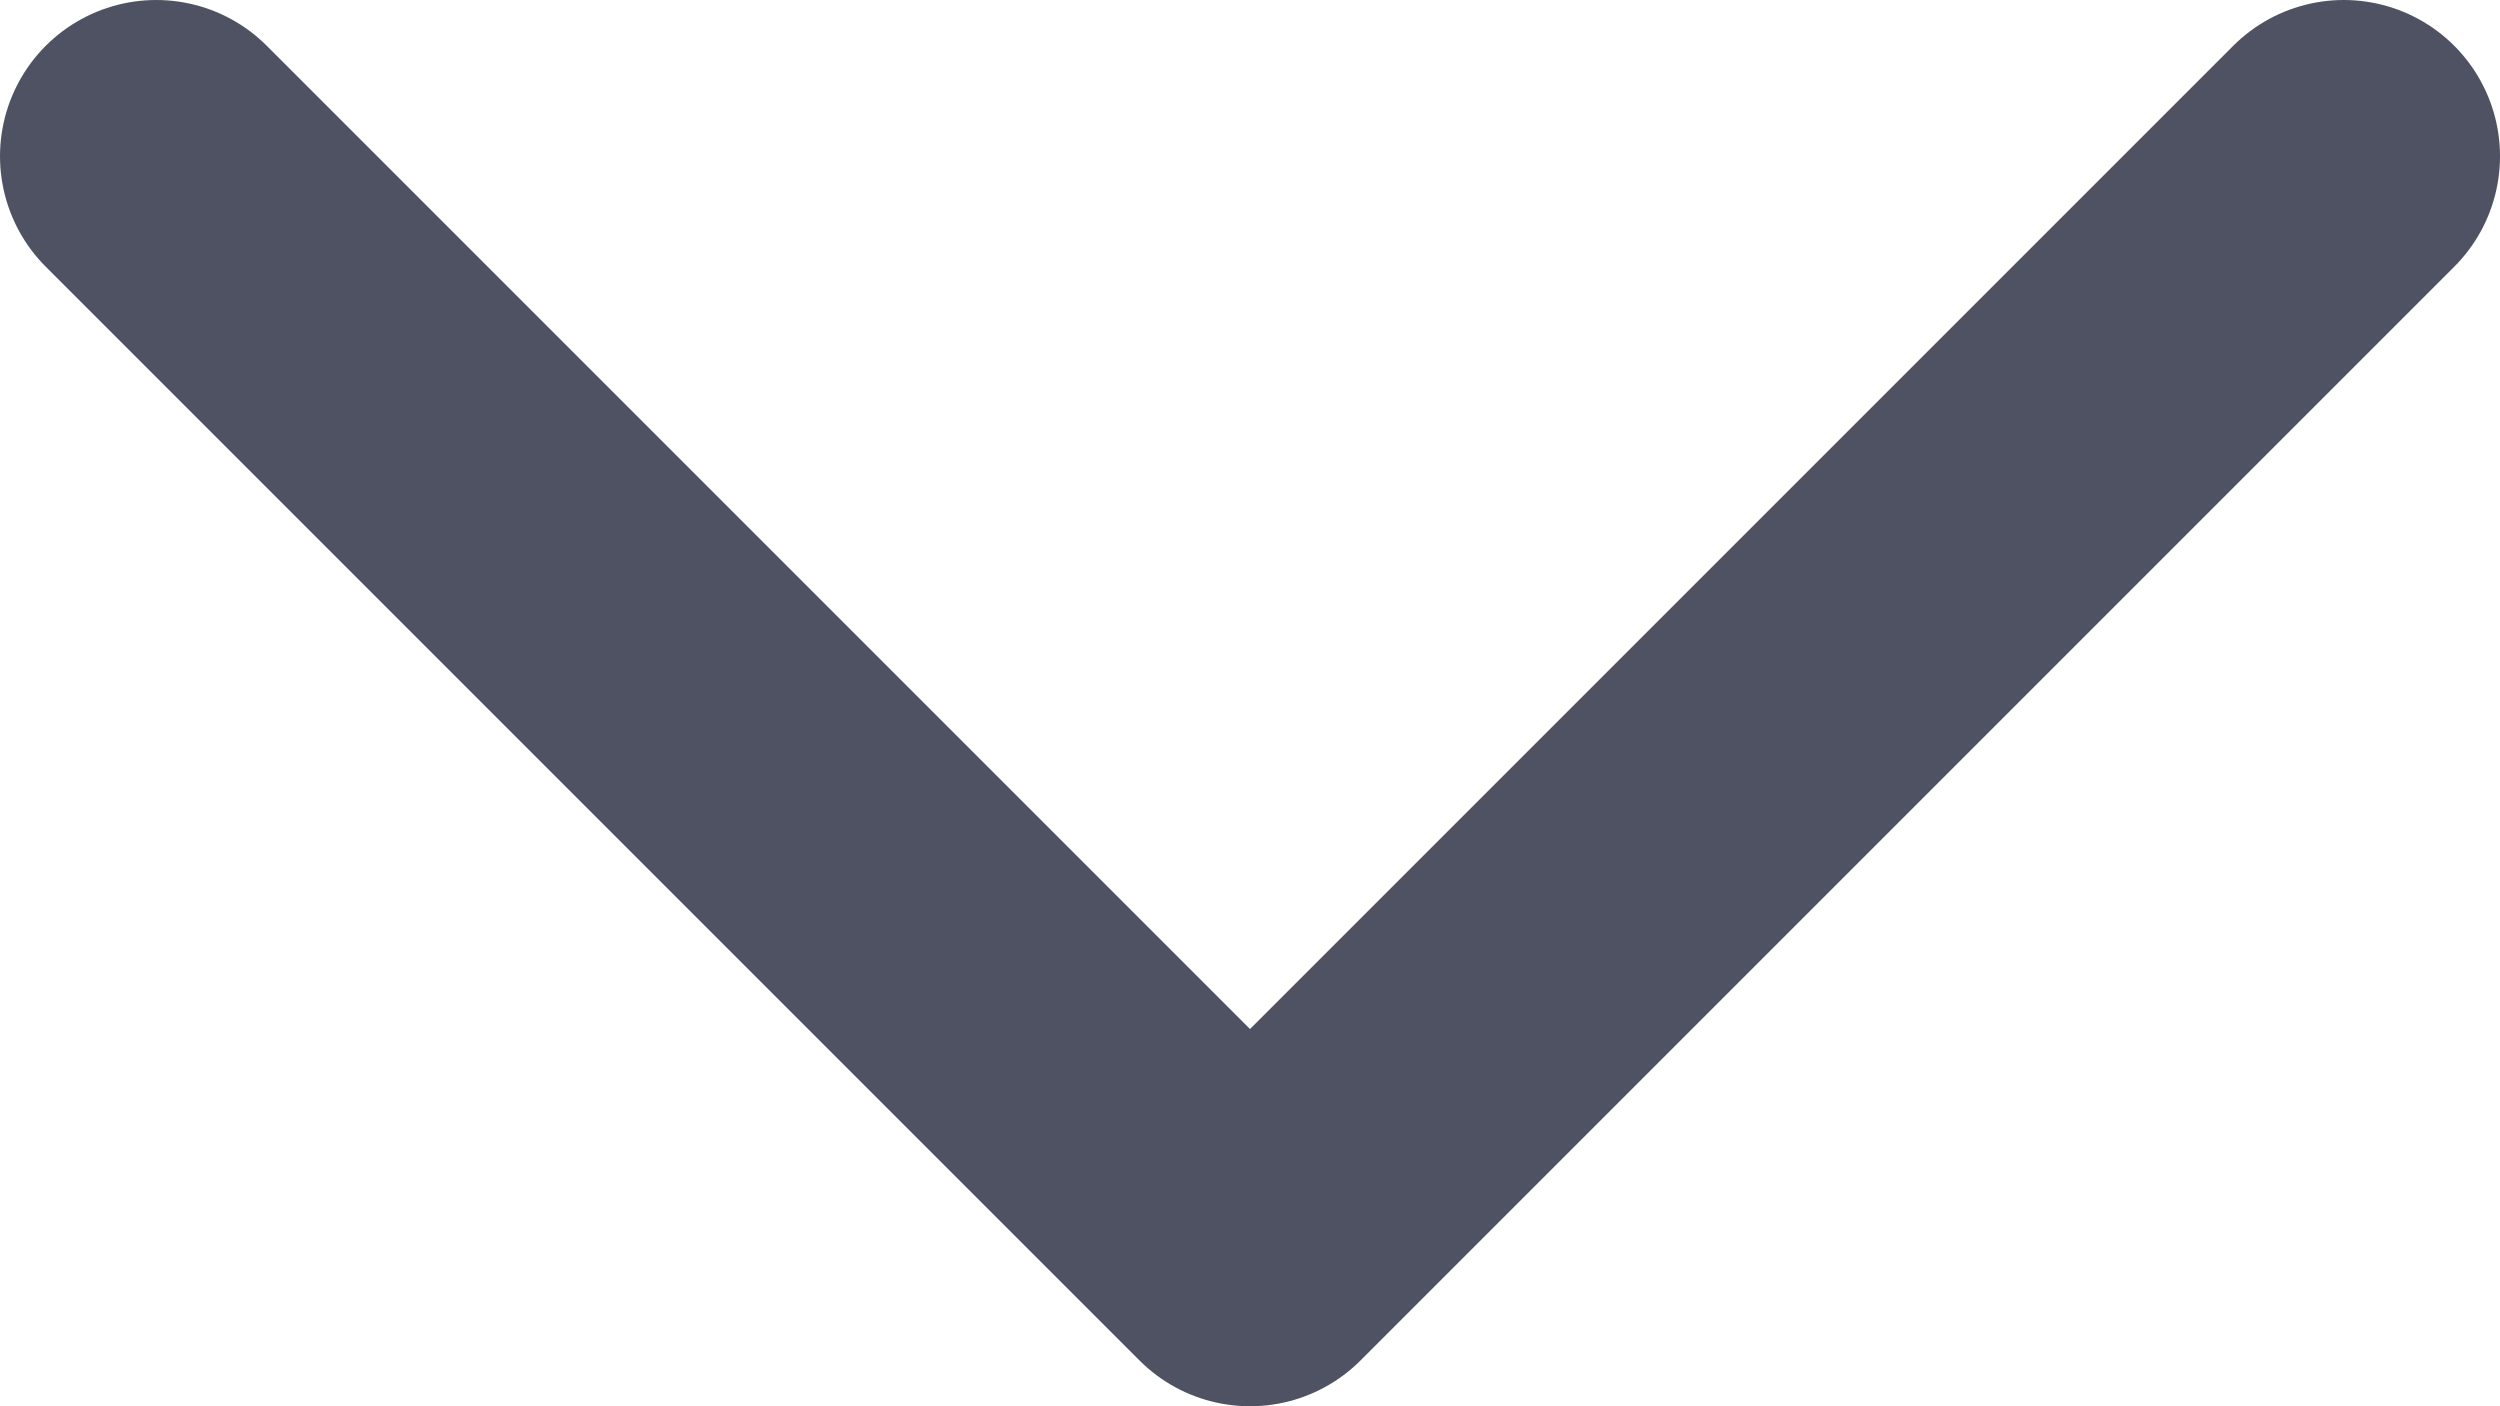 <svg width="16" height="9" viewBox="0 0 16 9" fill="none" xmlns="http://www.w3.org/2000/svg">
<path d="M1 1L8 8L15 1" stroke="#4F5262" stroke-width="2" stroke-linecap="round" stroke-linejoin="round"/>
</svg>
